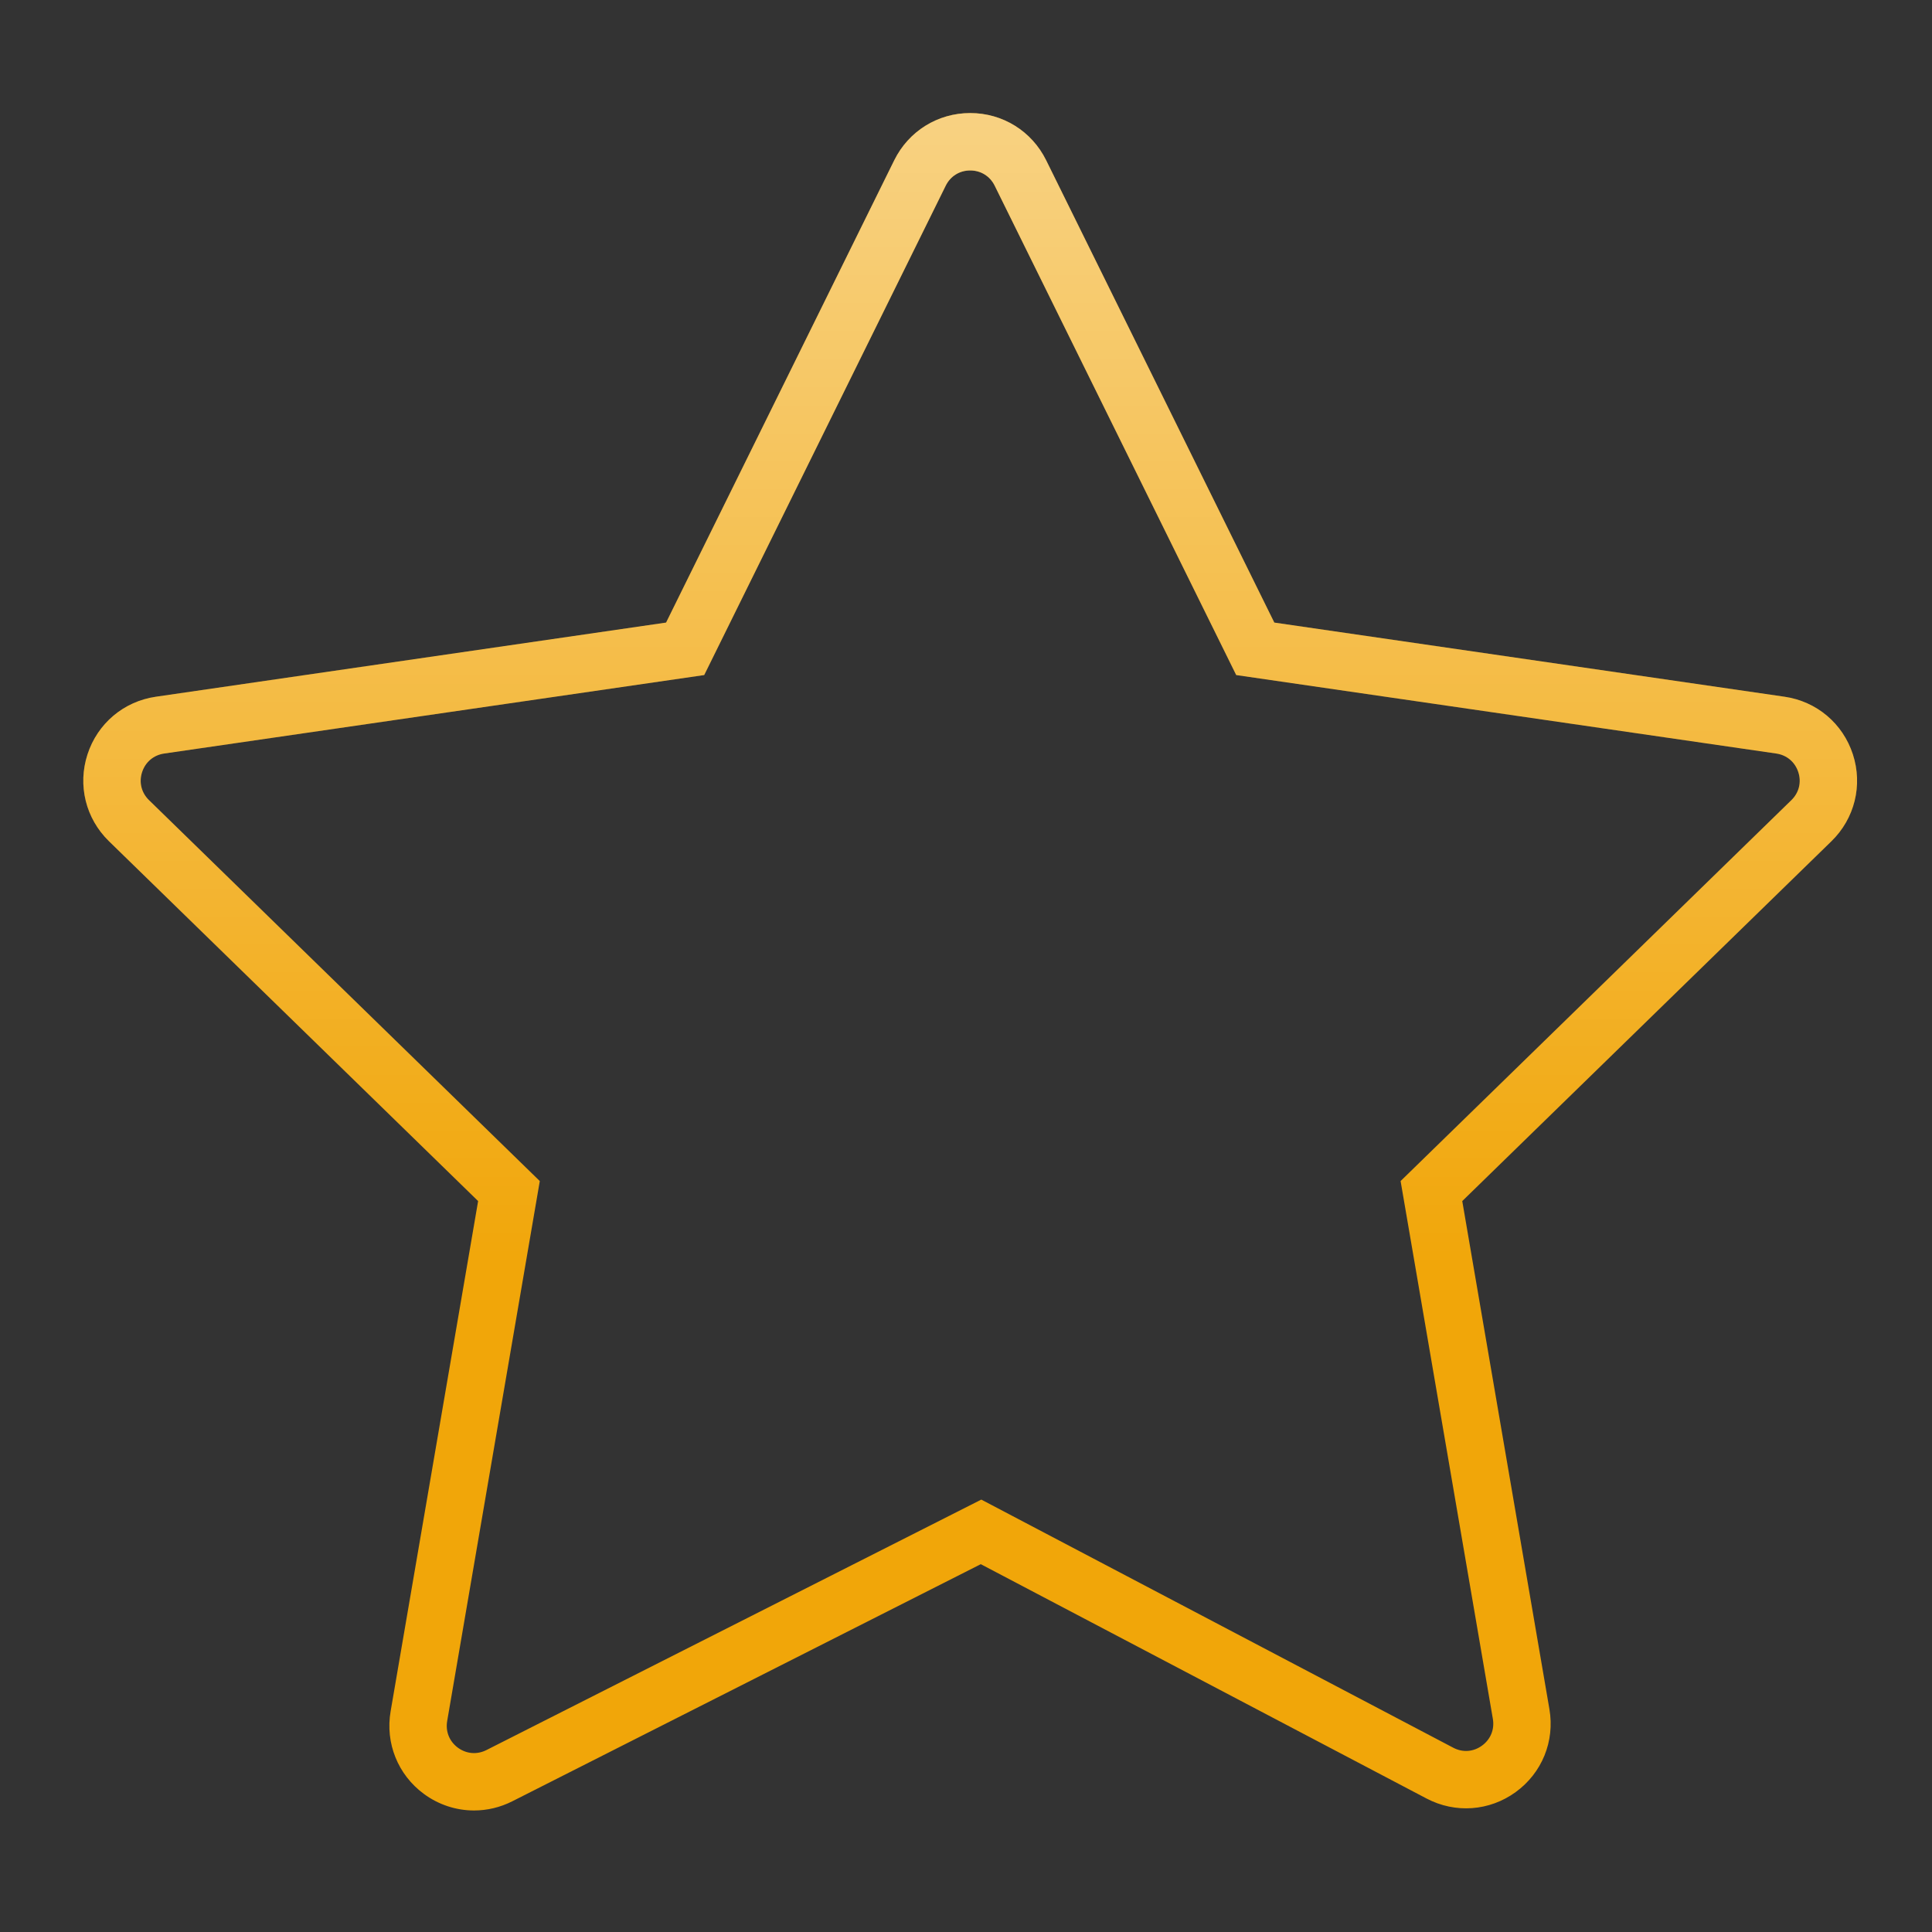 <?xml version="1.0" encoding="UTF-8"?> <svg xmlns="http://www.w3.org/2000/svg" width="101" height="101" viewBox="0 0 101 101" fill="none"><rect x="0" y="0" width="101" height="101" fill="#333333" stroke="none"/><path d="M96.864 39.436C96.339 37.821 94.969 36.666 93.29 36.423L66.618 32.547L54.69 8.378C53.939 6.856 52.418 5.91 50.72 5.91C49.023 5.91 47.501 6.856 46.749 8.378L34.821 32.547L8.149 36.423C6.468 36.667 5.099 37.821 4.574 39.436C4.049 41.051 4.479 42.79 5.695 43.976L24.995 62.789L20.42 89.466C20.135 91.125 20.8 92.777 22.154 93.777C22.934 94.353 23.854 94.647 24.78 94.647C25.462 94.647 26.147 94.488 26.783 94.166L51.273 81.771L74.575 94.021C76.078 94.812 77.865 94.683 79.238 93.684C80.612 92.686 81.287 91.026 81 89.353L76.443 62.789L95.743 43.977C96.959 42.791 97.389 41.051 96.864 39.436ZM93.65 41.828L73.22 61.742L78.043 89.86C78.137 90.408 77.924 90.93 77.475 91.257C77.026 91.585 76.464 91.626 75.972 91.366L51.3 78.395L25.429 91.489C24.935 91.738 24.379 91.69 23.936 91.364C23.493 91.037 23.284 90.517 23.377 89.974L28.219 61.743L7.789 41.829C7.391 41.441 7.256 40.894 7.428 40.365C7.6 39.837 8.031 39.473 8.581 39.393L36.814 35.29L49.44 9.707C49.686 9.208 50.165 8.911 50.72 8.911C51.276 8.911 51.754 9.208 52 9.707L64.626 35.29L92.859 39.393C93.409 39.473 93.839 39.836 94.011 40.365C94.183 40.894 94.048 41.44 93.65 41.828Z" fill="#F1A609"></path><path d="M96.864 39.436C96.339 37.821 94.969 36.666 93.29 36.423L66.618 32.547L54.69 8.378C53.939 6.856 52.418 5.91 50.72 5.91C49.023 5.91 47.501 6.856 46.749 8.378L34.821 32.547L8.149 36.423C6.468 36.667 5.099 37.821 4.574 39.436C4.049 41.051 4.479 42.79 5.695 43.976L24.995 62.789L20.42 89.466C20.135 91.125 20.8 92.777 22.154 93.777C22.934 94.353 23.854 94.647 24.78 94.647C25.462 94.647 26.147 94.488 26.783 94.166L51.273 81.771L74.575 94.021C76.078 94.812 77.865 94.683 79.238 93.684C80.612 92.686 81.287 91.026 81 89.353L76.443 62.789L95.743 43.977C96.959 42.791 97.389 41.051 96.864 39.436ZM93.65 41.828L73.22 61.742L78.043 89.86C78.137 90.408 77.924 90.93 77.475 91.257C77.026 91.585 76.464 91.626 75.972 91.366L51.3 78.395L25.429 91.489C24.935 91.738 24.379 91.69 23.936 91.364C23.493 91.037 23.284 90.517 23.377 89.974L28.219 61.743L7.789 41.829C7.391 41.441 7.256 40.894 7.428 40.365C7.6 39.837 8.031 39.473 8.581 39.393L36.814 35.29L49.44 9.707C49.686 9.208 50.165 8.911 50.72 8.911C51.276 8.911 51.754 9.208 52 9.707L64.626 35.29L92.859 39.393C93.409 39.473 93.839 39.836 94.011 40.365C94.183 40.894 94.048 41.44 93.65 41.828Z" fill="url(#paint0_linear_316_2)" fill-opacity="0.49"></path><defs><linearGradient id="paint0_linear_316_2" x1="50.719" y1="66.625" x2="50.719" y2="5.91" gradientUnits="userSpaceOnUse"><stop stop-color="white" stop-opacity="0"></stop><stop offset="1" stop-color="white"></stop></linearGradient></defs></svg> 